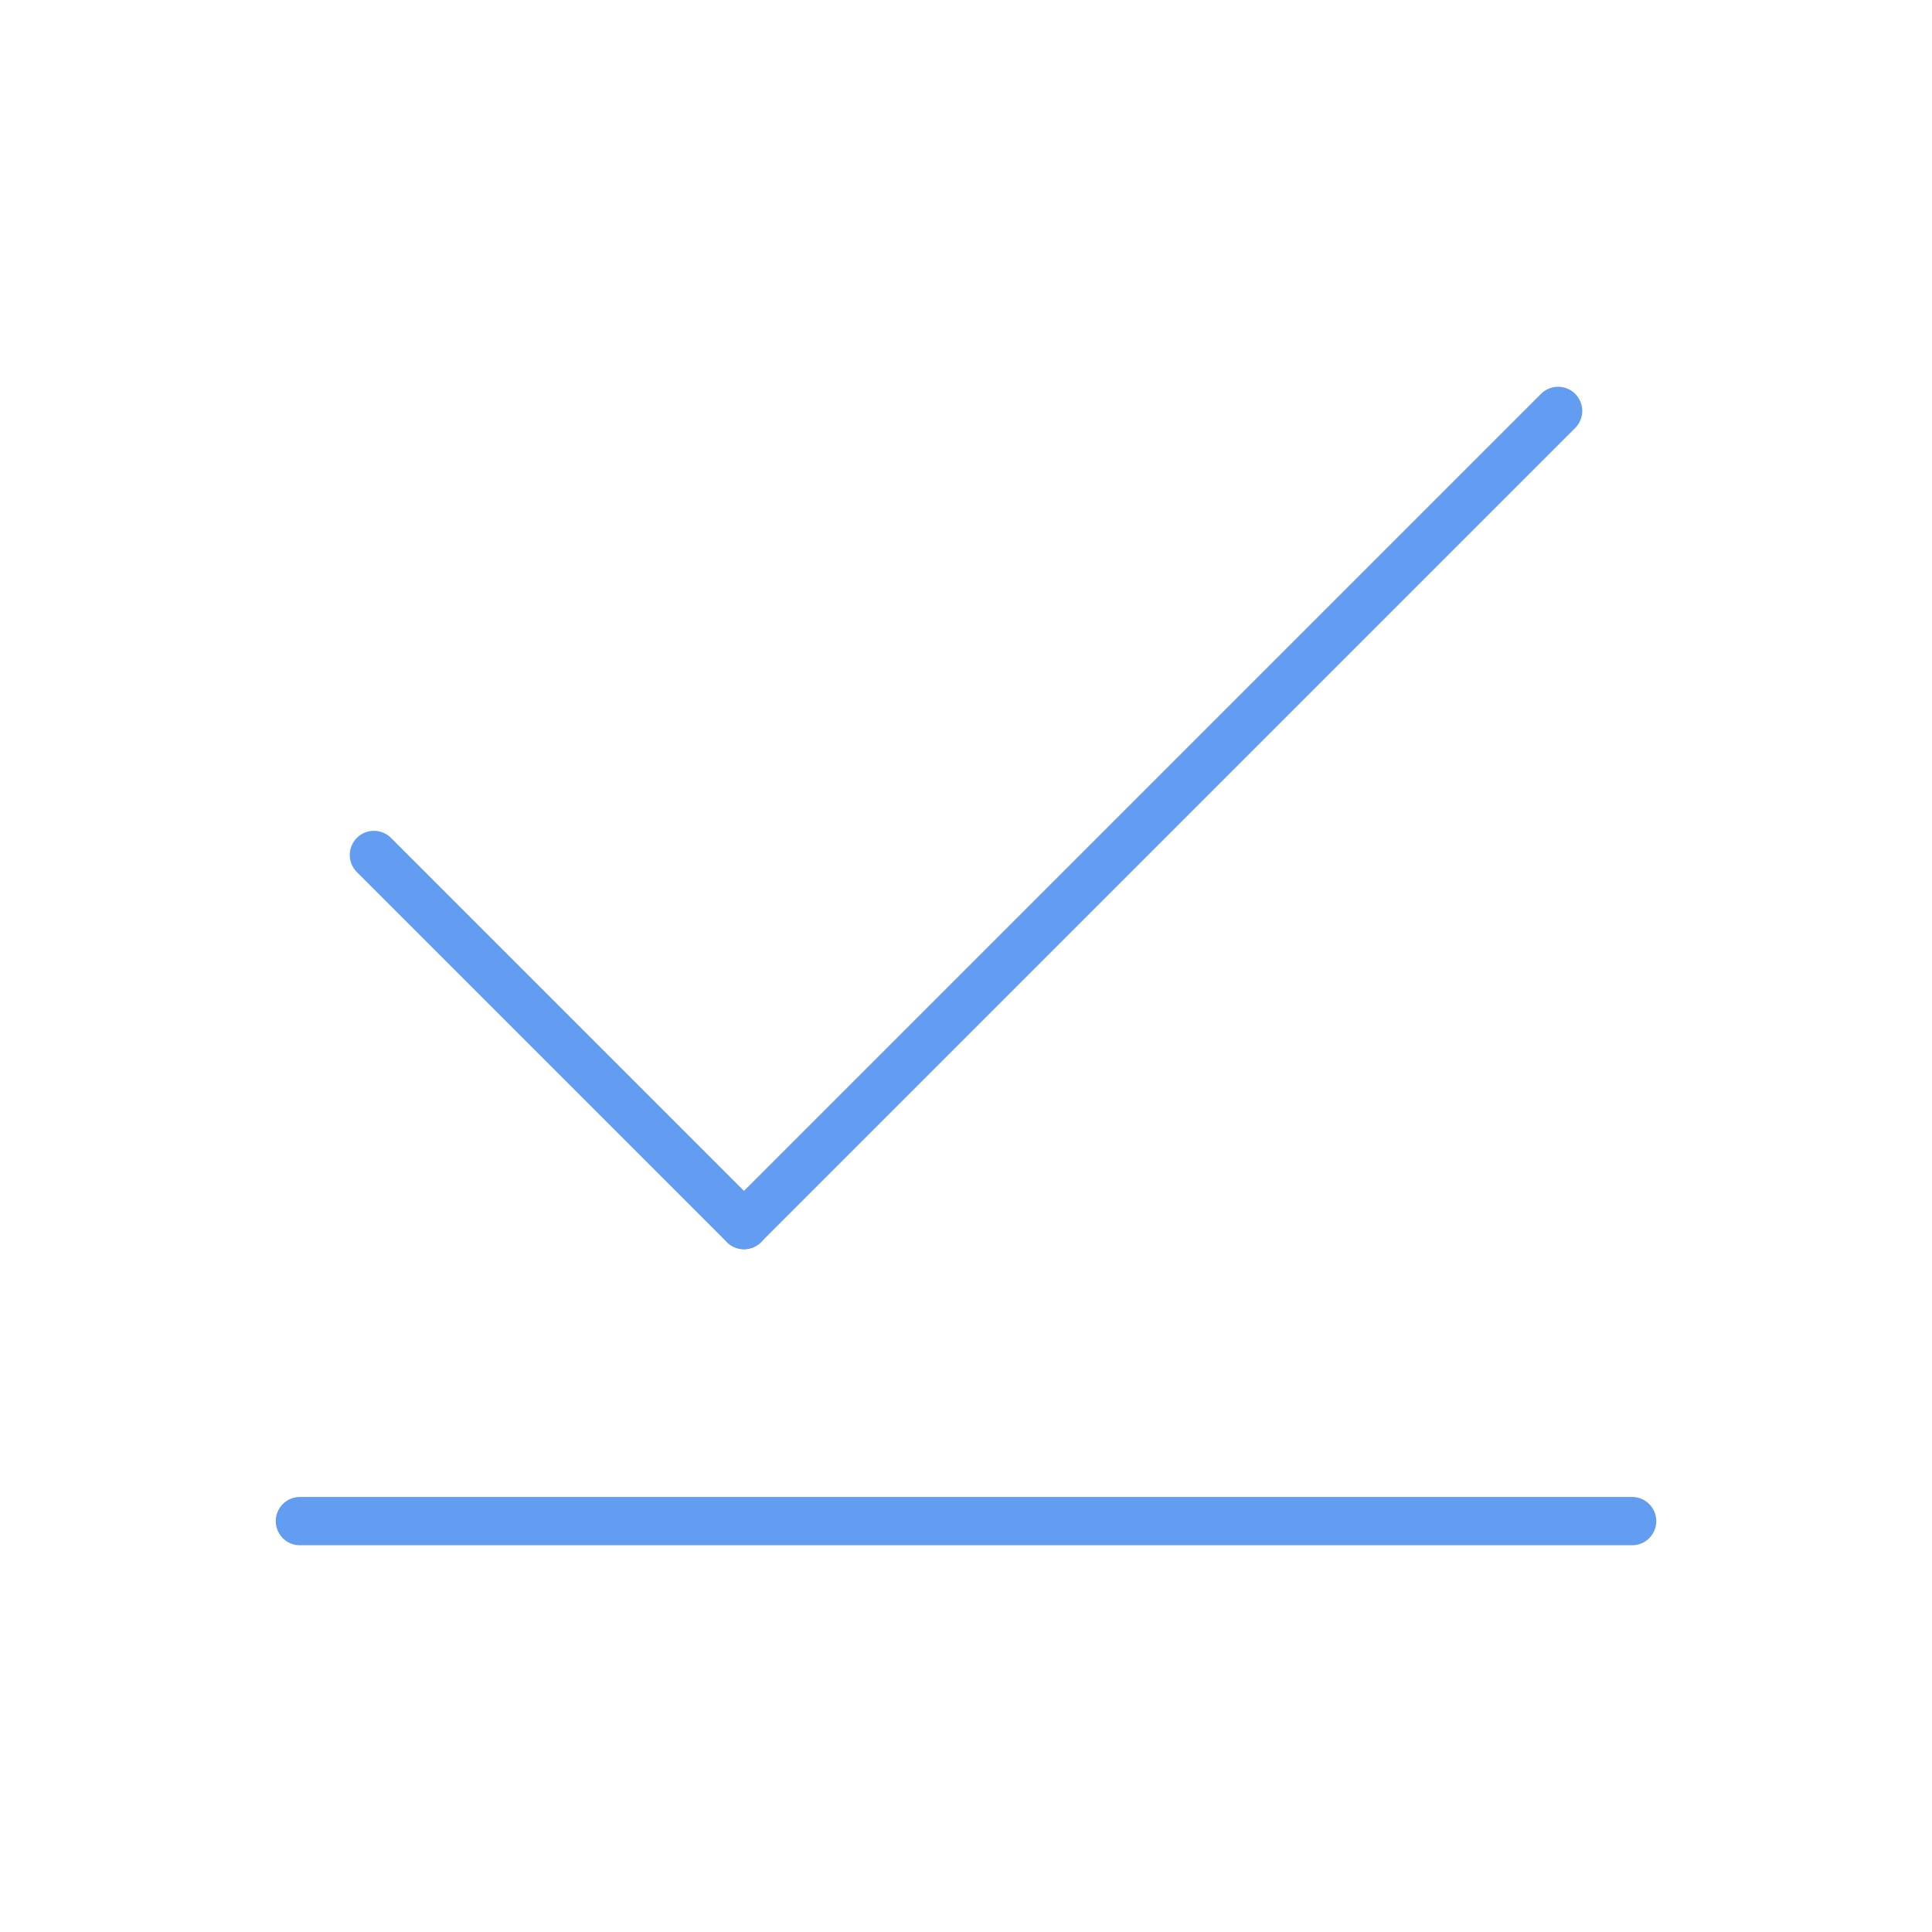 <?xml version="1.0" encoding="UTF-8"?> <svg xmlns="http://www.w3.org/2000/svg" xmlns:xlink="http://www.w3.org/1999/xlink" width="80" height="80" viewBox="0 0 80 80"><defs><clipPath id="clip-ICON-banner-outils_"><rect width="80" height="80"></rect></clipPath></defs><g id="ICON-banner-outils_" data-name="ICON-banner-outils " clip-path="url(#clip-ICON-banner-outils_)"><g id="Groupe_8608" data-name="Groupe 8608" transform="translate(9.418 13.015)"><path id="Tracé_9990" data-name="Tracé 9990" d="M42.712,4,9,37.712" transform="translate(12.388 0)" fill="none" stroke="#639df1" stroke-linecap="round" stroke-linejoin="round" stroke-width="2"></path><path id="Tracé_9991" data-name="Tracé 9991" d="M58.165,19H3" transform="translate(0 30.971)" fill="none" stroke="#639df1" stroke-linecap="round" stroke-linejoin="round" stroke-width="2"></path><path id="Tracé_9992" data-name="Tracé 9992" d="M19.324,25.324,4,10" transform="translate(2.065 12.388)" fill="none" stroke="#639df1" stroke-linecap="round" stroke-linejoin="round" stroke-width="2"></path></g></g></svg> 